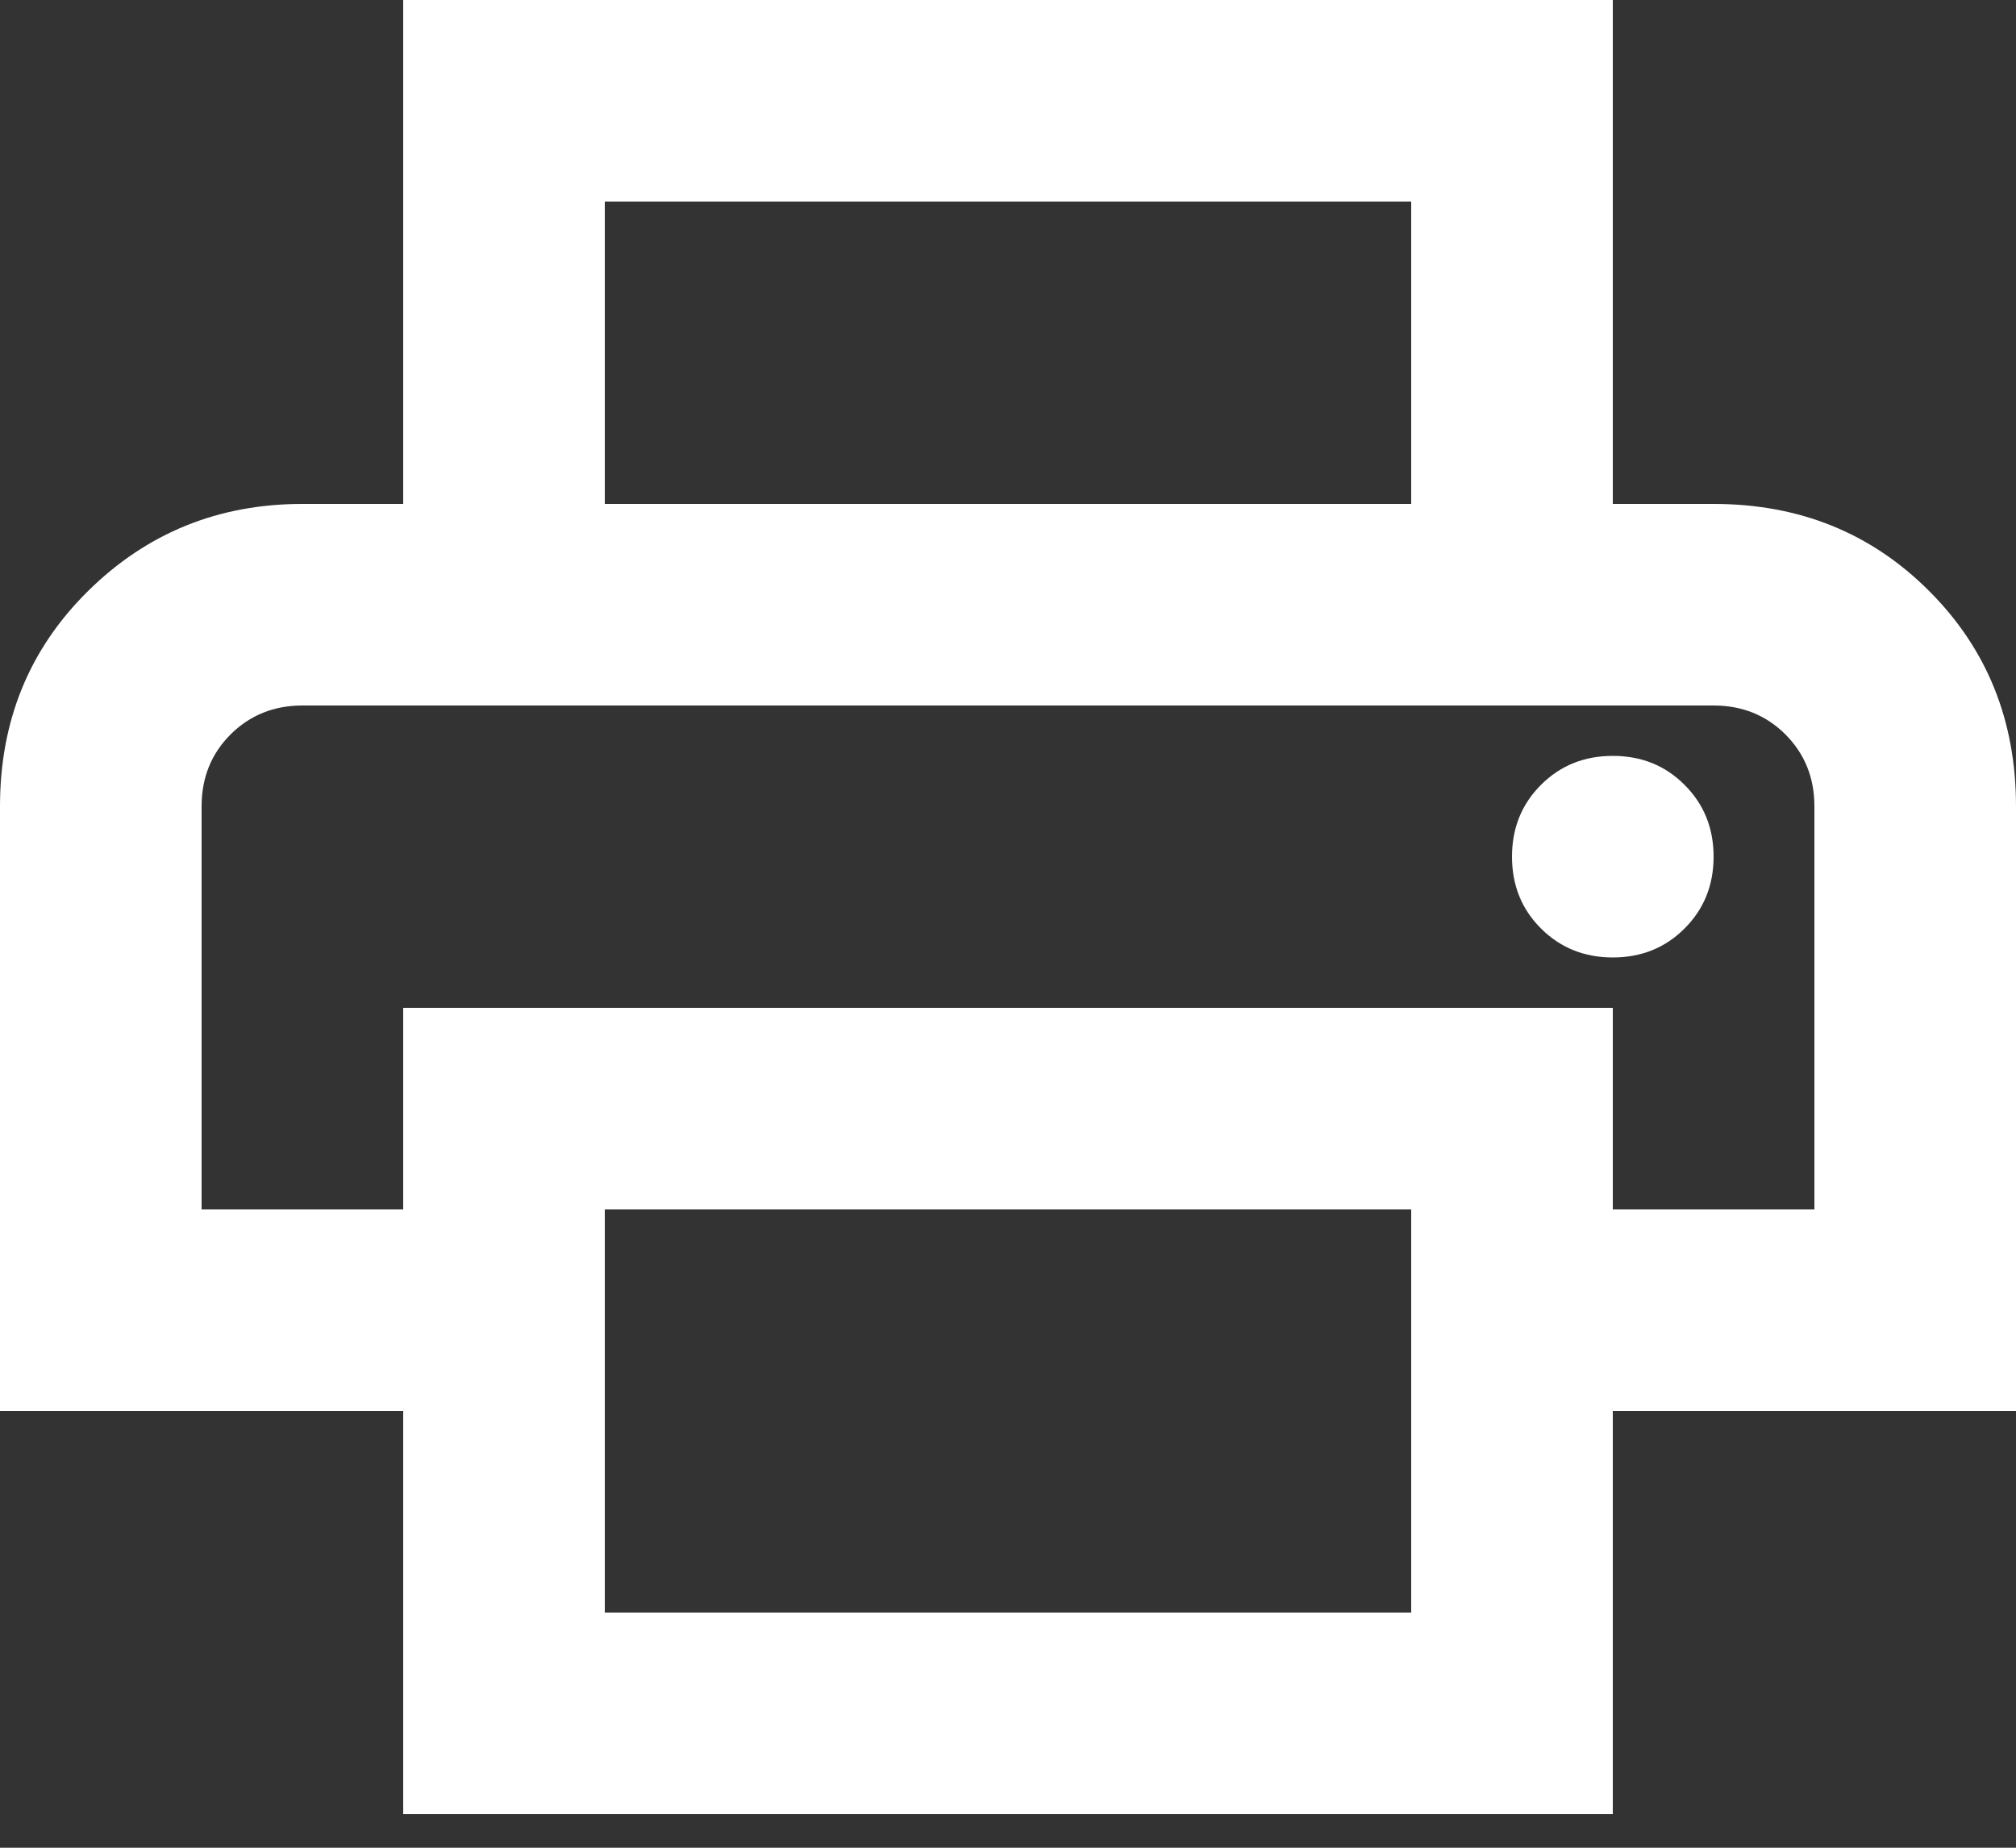 
<svg width="36" height="33" viewBox="0 0 36 33" fill="none" xmlns="http://www.w3.org/2000/svg">
<rect x="0" y="0" width="36" height="33" fill="#333333" stroke="none"/>
<path d="M25.2 9V3.6H10.8V9H7.2V0H28.8V9H25.2ZM28.8 17.1C29.31 17.1 29.738 16.927 30.082 16.582C30.427 16.238 30.6 15.81 30.6 15.3C30.6 14.79 30.427 14.363 30.082 14.018C29.738 13.672 29.31 13.5 28.8 13.5C28.29 13.5 27.863 13.672 27.517 14.018C27.172 14.363 27 14.79 27 15.3C27 15.81 27.172 16.238 27.517 16.582C27.863 16.927 28.29 17.1 28.8 17.1ZM25.2 28.8V21.6H10.8V28.8H25.2ZM28.8 32.4H7.2V25.2H0V14.4C0 12.87 0.525 11.588 1.575 10.553C2.625 9.518 3.9 9 5.4 9H30.6C32.13 9 33.413 9.518 34.447 10.553C35.483 11.588 36 12.87 36 14.4V25.2H28.8V32.4ZM32.4 21.6V14.4C32.4 13.89 32.227 13.463 31.883 13.117C31.538 12.773 31.11 12.6 30.6 12.6H5.4C4.89 12.6 4.463 12.773 4.117 13.117C3.772 13.463 3.6 13.89 3.6 14.4V21.6H7.2V18H28.8V21.6H32.4Z" fill="white"/>
</svg>

